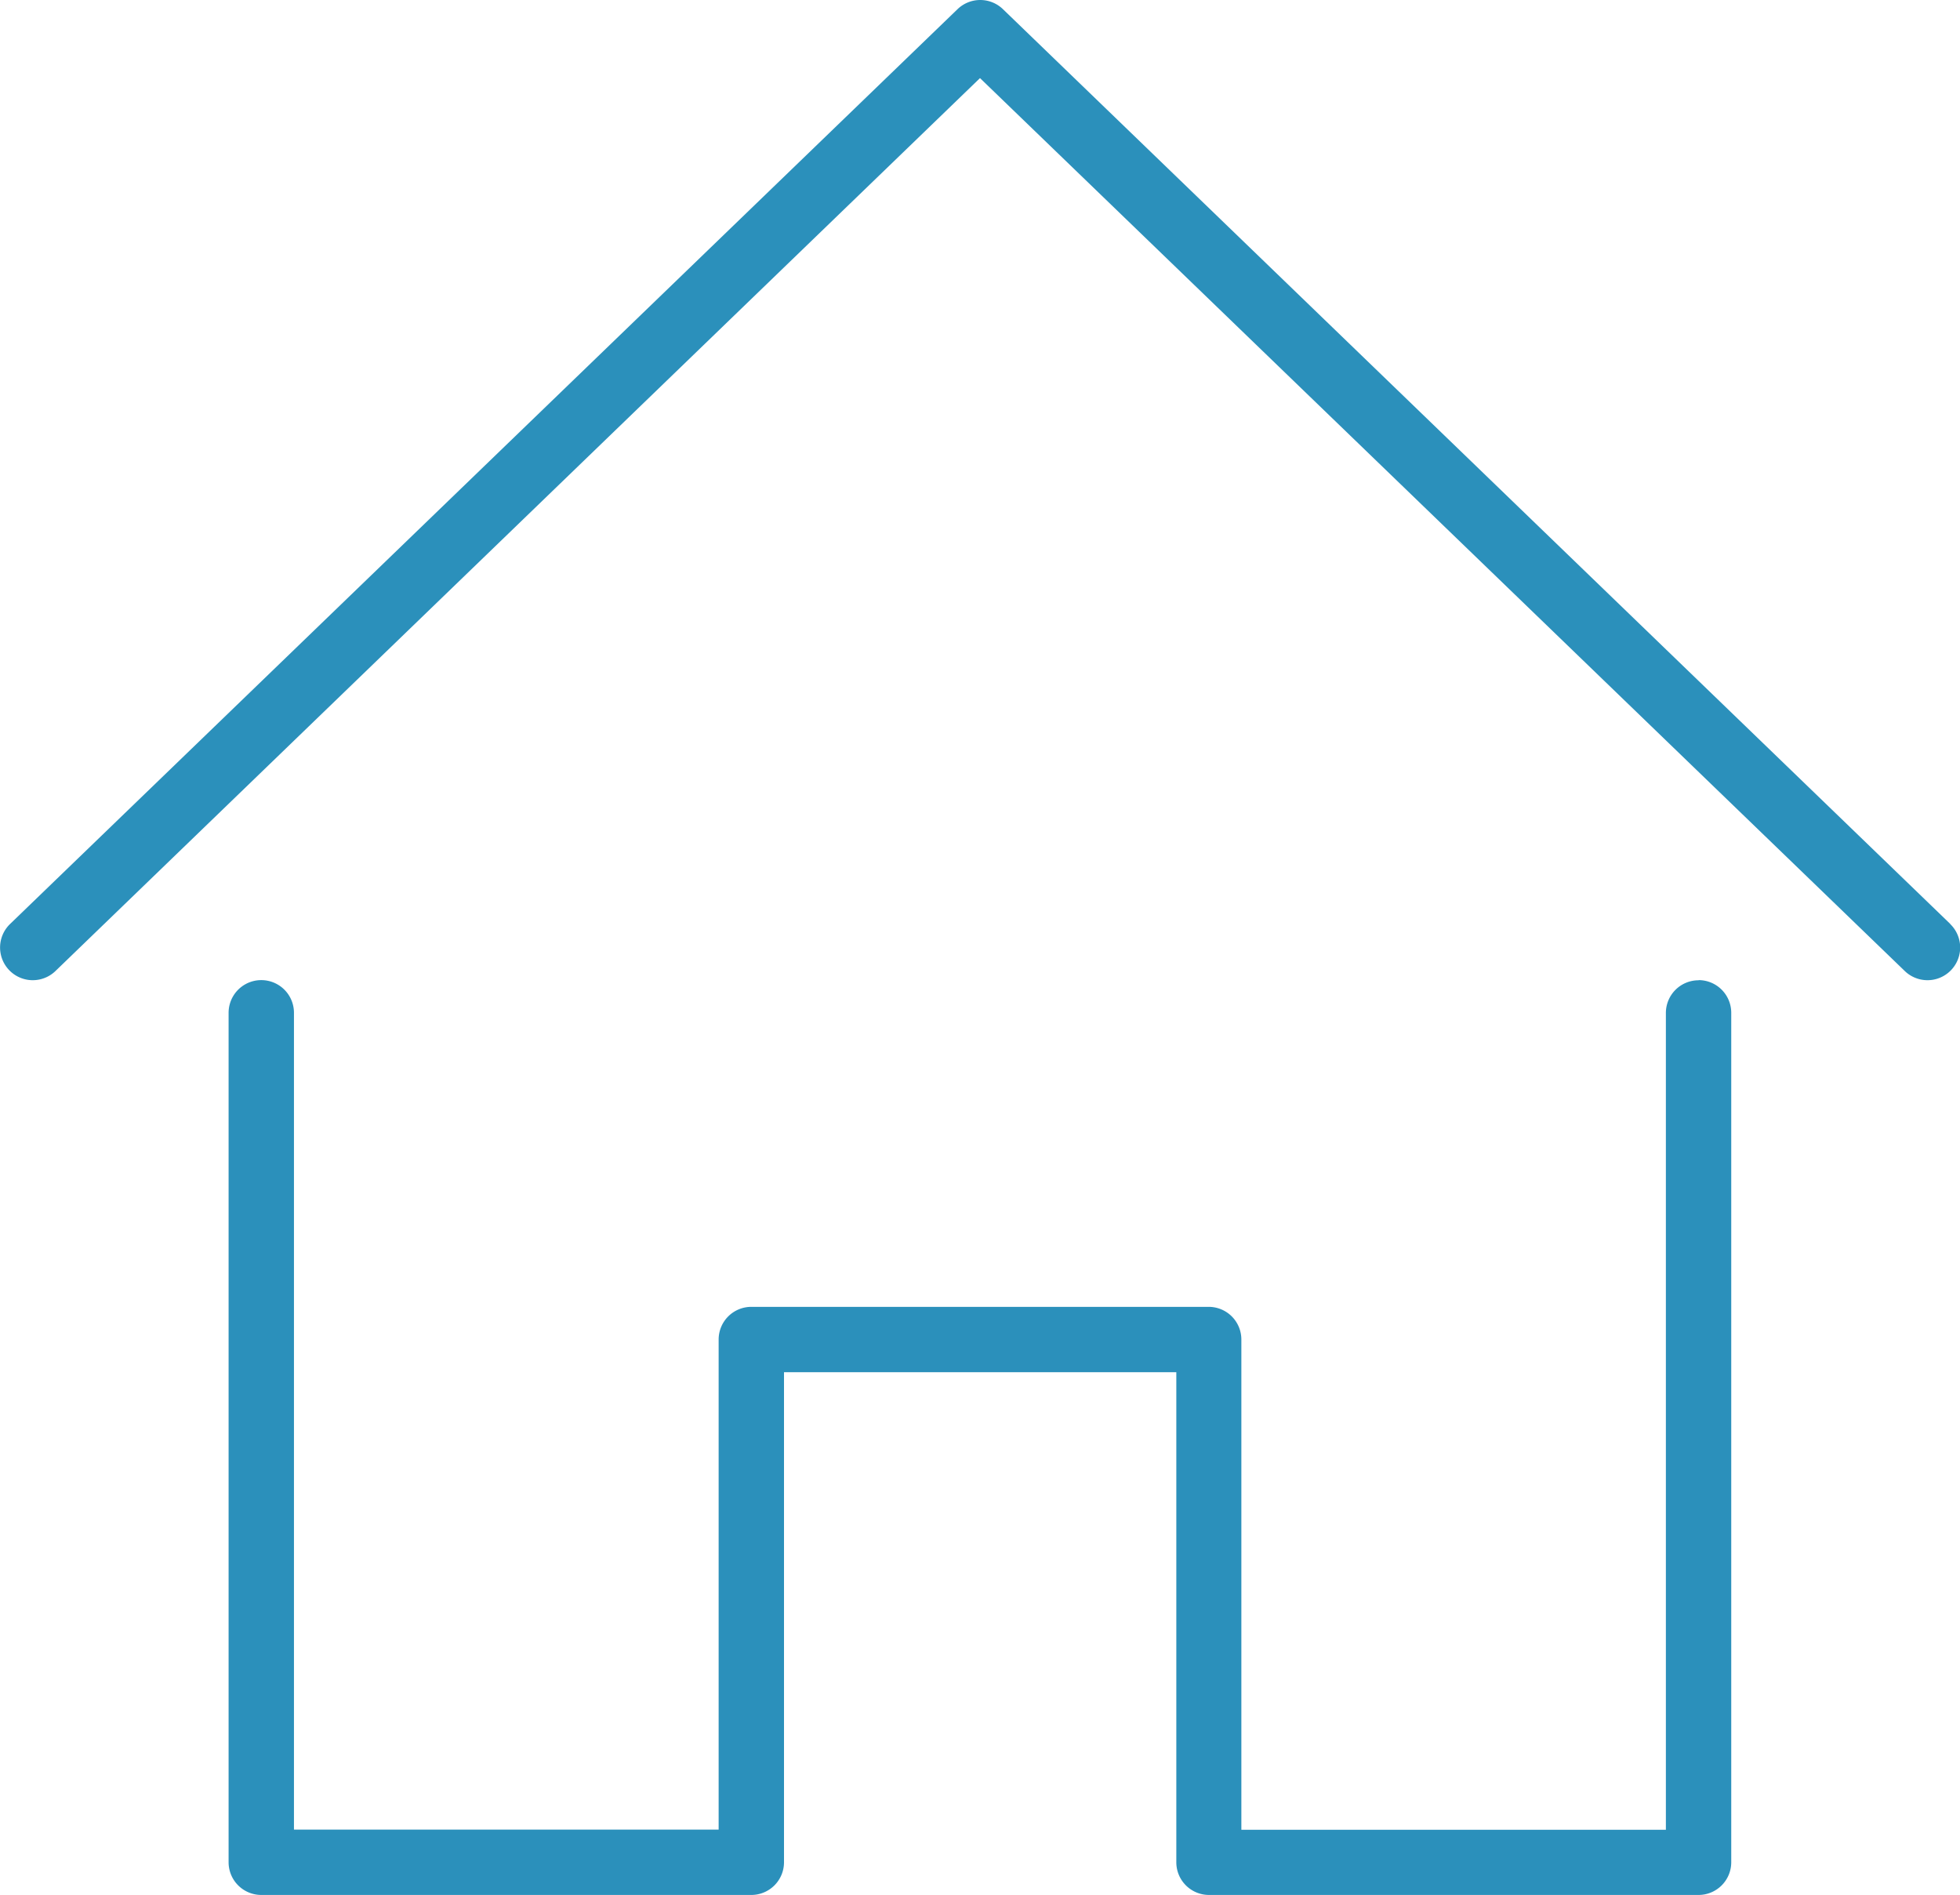 <svg id="Property_Management" data-name="Property Management" xmlns="http://www.w3.org/2000/svg" xmlns:xlink="http://www.w3.org/1999/xlink" width="24.77" height="23.947" viewBox="0 0 24.77 23.947">
  <defs>
    <clipPath id="clip-path">
      <rect id="Rectangle_12" data-name="Rectangle 12" width="24.77" height="23.947" fill="#2b90bb"/>
    </clipPath>
  </defs>
  <g id="Group_51" data-name="Group 51" clip-path="url(#clip-path)">
    <path id="Path_383" data-name="Path 383" d="M24.647,11.677,12.674.116a.413.413,0,0,0-.574,0L.126,11.677a.413.413,0,1,0,.574.594L12.384.987,24.071,12.271a.413.413,0,0,0,.574-.594Z" transform="translate(0.001 0)" fill="#2b90bb"/>
    <path id="Path_384" data-name="Path 384" d="M79.8,262.5a.413.413,0,0,0-.413.413v10.322H74.022V267.04a.413.413,0,0,0-.413-.413h-5.78a.413.413,0,0,0-.413.413v6.193H62.049V262.911a.413.413,0,0,0-.826,0v10.735a.413.413,0,0,0,.413.413h6.193a.413.413,0,0,0,.413-.413v-6.193H73.2v6.193a.413.413,0,0,0,.413.413H79.8a.413.413,0,0,0,.413-.413V262.911a.413.413,0,0,0-.413-.413" transform="translate(-58.334 -250.112)" fill="#2b90bb"/>
  </g>
</svg>

